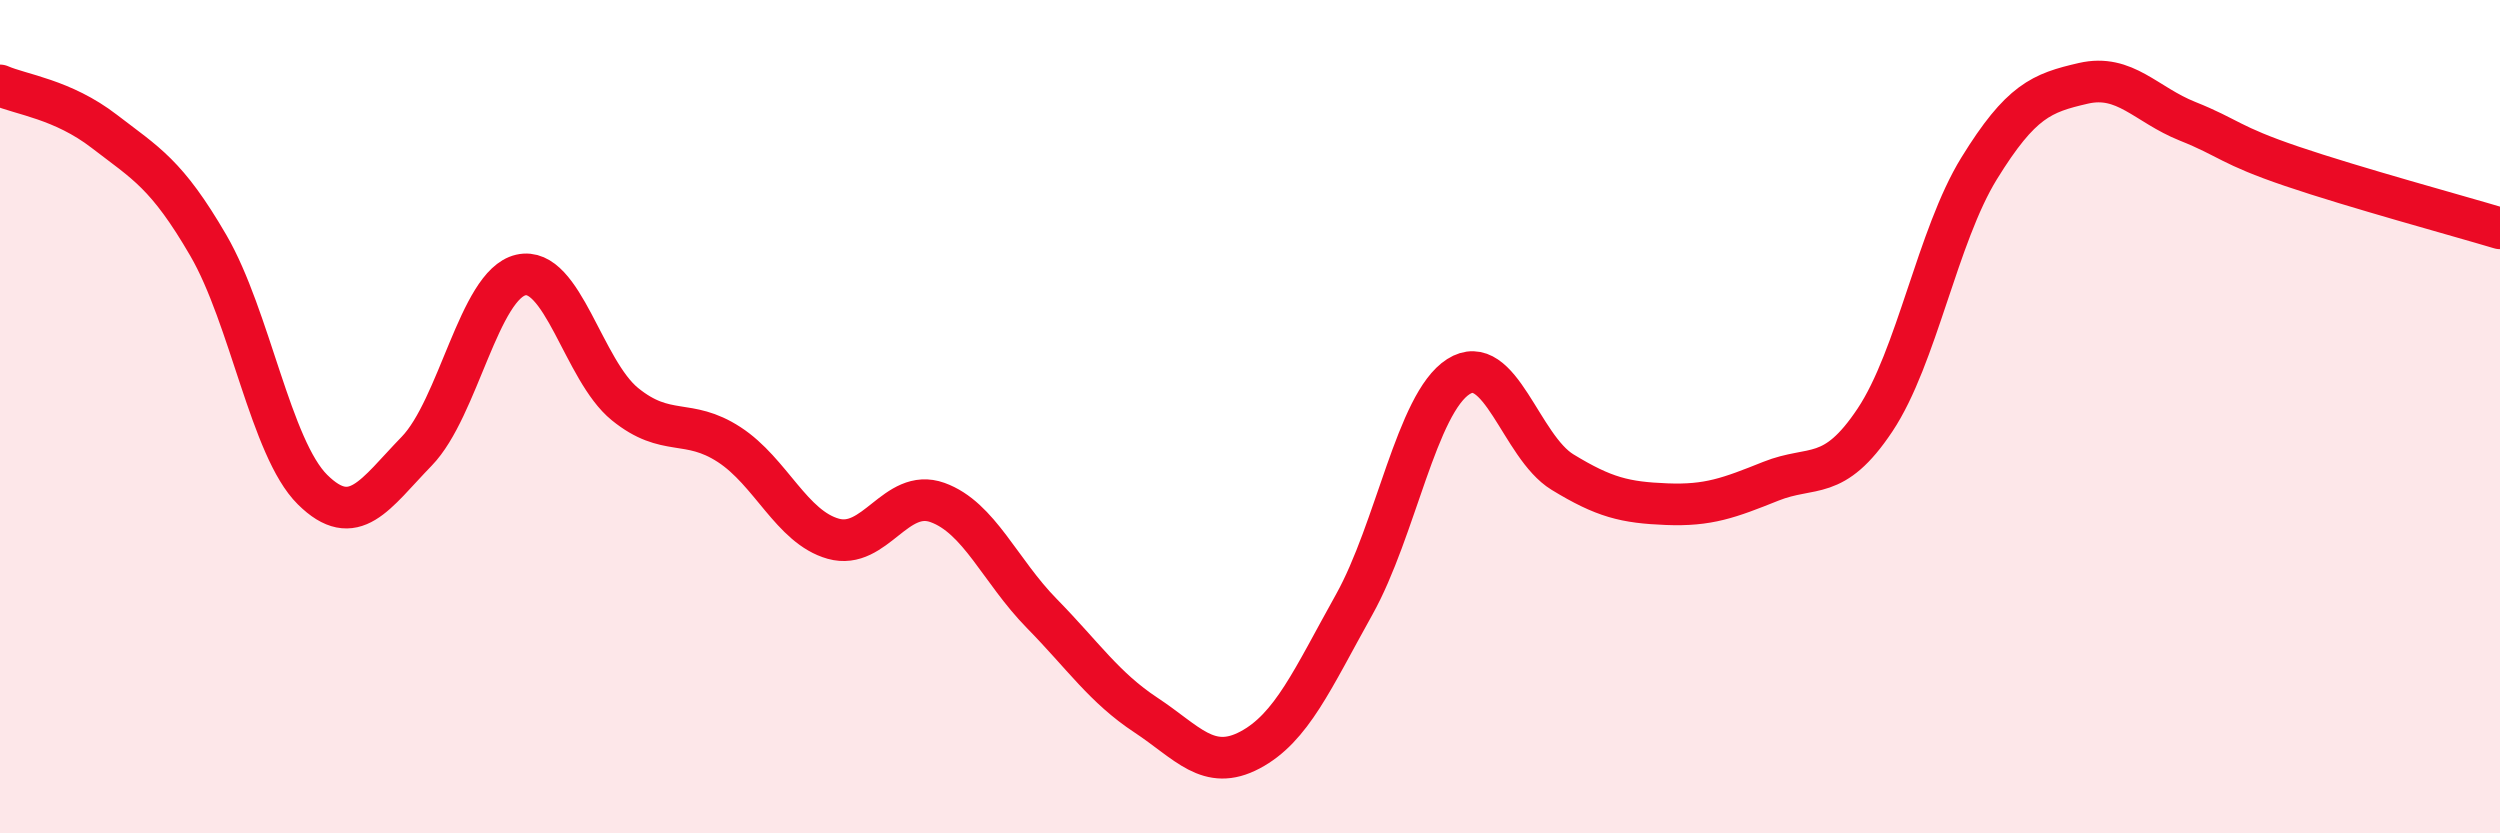 
    <svg width="60" height="20" viewBox="0 0 60 20" xmlns="http://www.w3.org/2000/svg">
      <path
        d="M 0,2.05 C 0.5,2.27 1.5,2.38 2.5,3.15 C 3.5,3.92 4,4.17 5,5.89 C 6,7.61 6.5,10.76 7.5,11.75 C 8.5,12.74 9,11.86 10,10.83 C 11,9.8 11.5,6.83 12.5,6.6 C 13.5,6.37 14,8.89 15,9.7 C 16,10.51 16.5,10.02 17.5,10.67 C 18.5,11.32 19,12.65 20,12.93 C 21,13.21 21.5,11.7 22.5,12.06 C 23.5,12.42 24,13.7 25,14.72 C 26,15.74 26.5,16.5 27.5,17.16 C 28.5,17.82 29,18.53 30,18 C 31,17.47 31.5,16.3 32.5,14.51 C 33.5,12.72 34,9.68 35,9.04 C 36,8.4 36.5,10.72 37.5,11.33 C 38.5,11.94 39,12.06 40,12.1 C 41,12.14 41.5,11.95 42.5,11.55 C 43.5,11.15 44,11.58 45,10.08 C 46,8.58 46.5,5.66 47.5,4.04 C 48.5,2.42 49,2.23 50,2 C 51,1.77 51.5,2.51 52.5,2.91 C 53.5,3.31 53.5,3.48 55,3.99 C 56.5,4.5 59,5.18 60,5.48L60 20L0 20Z"
        fill="#EB0A25"
        opacity="0.1"
        stroke-linecap="round"
        stroke-linejoin="round"
      />
      <path
        d="M 0,2.05 C 0.5,2.27 1.5,2.38 2.5,3.15 C 3.5,3.92 4,4.17 5,5.89 C 6,7.61 6.5,10.76 7.5,11.75 C 8.5,12.74 9,11.86 10,10.83 C 11,9.8 11.5,6.83 12.5,6.6 C 13.5,6.37 14,8.89 15,9.7 C 16,10.51 16.5,10.02 17.5,10.67 C 18.5,11.32 19,12.65 20,12.93 C 21,13.21 21.5,11.7 22.5,12.06 C 23.5,12.42 24,13.7 25,14.72 C 26,15.74 26.5,16.5 27.5,17.16 C 28.5,17.82 29,18.53 30,18 C 31,17.47 31.5,16.3 32.5,14.51 C 33.5,12.72 34,9.68 35,9.04 C 36,8.4 36.5,10.72 37.5,11.33 C 38.5,11.94 39,12.06 40,12.1 C 41,12.14 41.5,11.95 42.5,11.55 C 43.5,11.15 44,11.58 45,10.08 C 46,8.58 46.5,5.66 47.5,4.04 C 48.5,2.42 49,2.23 50,2 C 51,1.77 51.5,2.51 52.5,2.91 C 53.5,3.31 53.5,3.48 55,3.99 C 56.5,4.5 59,5.18 60,5.48"
        stroke="#EB0A25"
        stroke-width="1"
        fill="none"
        stroke-linecap="round"
        stroke-linejoin="round"
      />
    </svg>
  